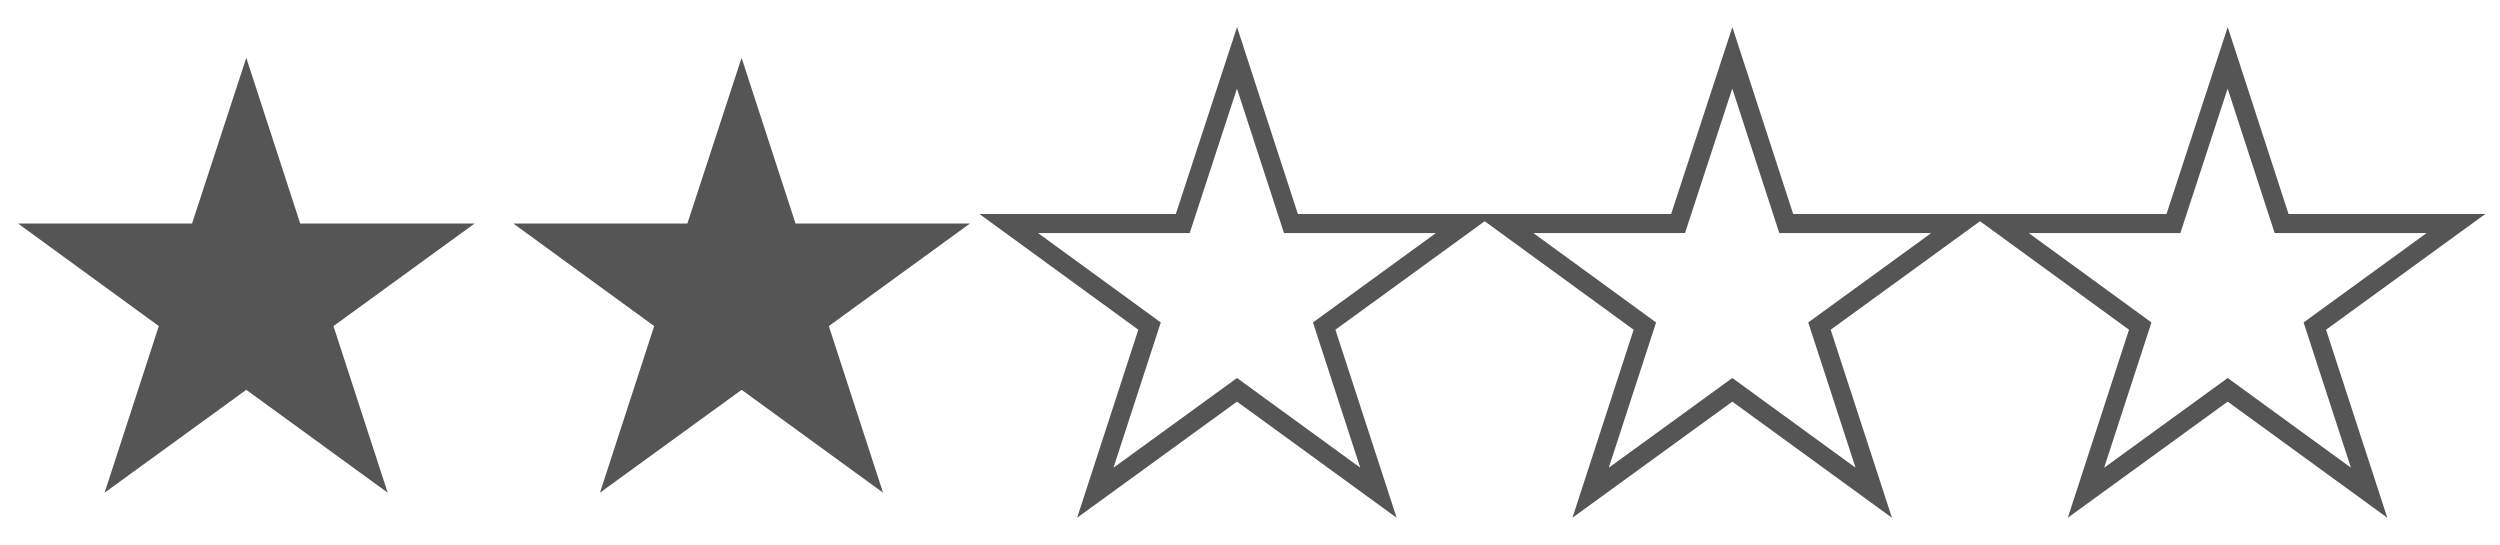 <?xml version="1.0" encoding="UTF-8"?><svg id="Vrstva_1" xmlns="http://www.w3.org/2000/svg" viewBox="0 0 55 12"><defs><style>.cls-1{fill:#555;}</style></defs><path class="cls-1" d="M10.44,4.918l-3.104,2.256,1.193,3.665-3.111-2.263-3.117,2.263,1.193-3.665L.397,4.918h3.828l1.193-3.646,1.187,3.646h3.835Z"/><path class="cls-1" d="M21.338,4.918l-3.104,2.256,1.193,3.665-3.111-2.263-3.117,2.263,1.193-3.665-3.098-2.256h3.828l1.193-3.646,1.187,3.646h3.835Z"/><path class="cls-1" d="M30.726,11.391l-3.512-2.555-3.517,2.554,1.346-4.136-3.496-2.546h4.321l1.347-4.112,1.338,4.112h4.329l-3.503,2.546,1.347,4.137Zm-7.888-6.263l2.699,1.966-1.041,3.196,2.718-1.974,2.711,1.973-1.04-3.195,2.704-1.966h-3.341l-1.035-3.179-1.04,3.179h-3.335Z"/><path class="cls-1" d="M41.623,11.391l-3.512-2.555-3.517,2.554,1.346-4.136-3.496-2.546h4.321l1.347-4.112,1.338,4.112h4.329l-3.504,2.546,1.348,4.137Zm-7.888-6.263l2.699,1.966-1.041,3.196,2.718-1.974,2.711,1.973-1.041-3.195,2.705-1.966h-3.341l-1.035-3.179-1.04,3.179h-3.335Z"/><path class="cls-1" d="M52.521,11.391l-3.512-2.555-3.517,2.554,1.346-4.136-3.496-2.546h4.321l1.347-4.112,1.338,4.112h4.329l-3.504,2.546,1.348,4.137Zm-7.888-6.263l2.699,1.966-1.041,3.196,2.718-1.974,2.711,1.973-1.041-3.195,2.705-1.966h-3.341l-1.035-3.179-1.04,3.179h-3.335Z"/></svg>